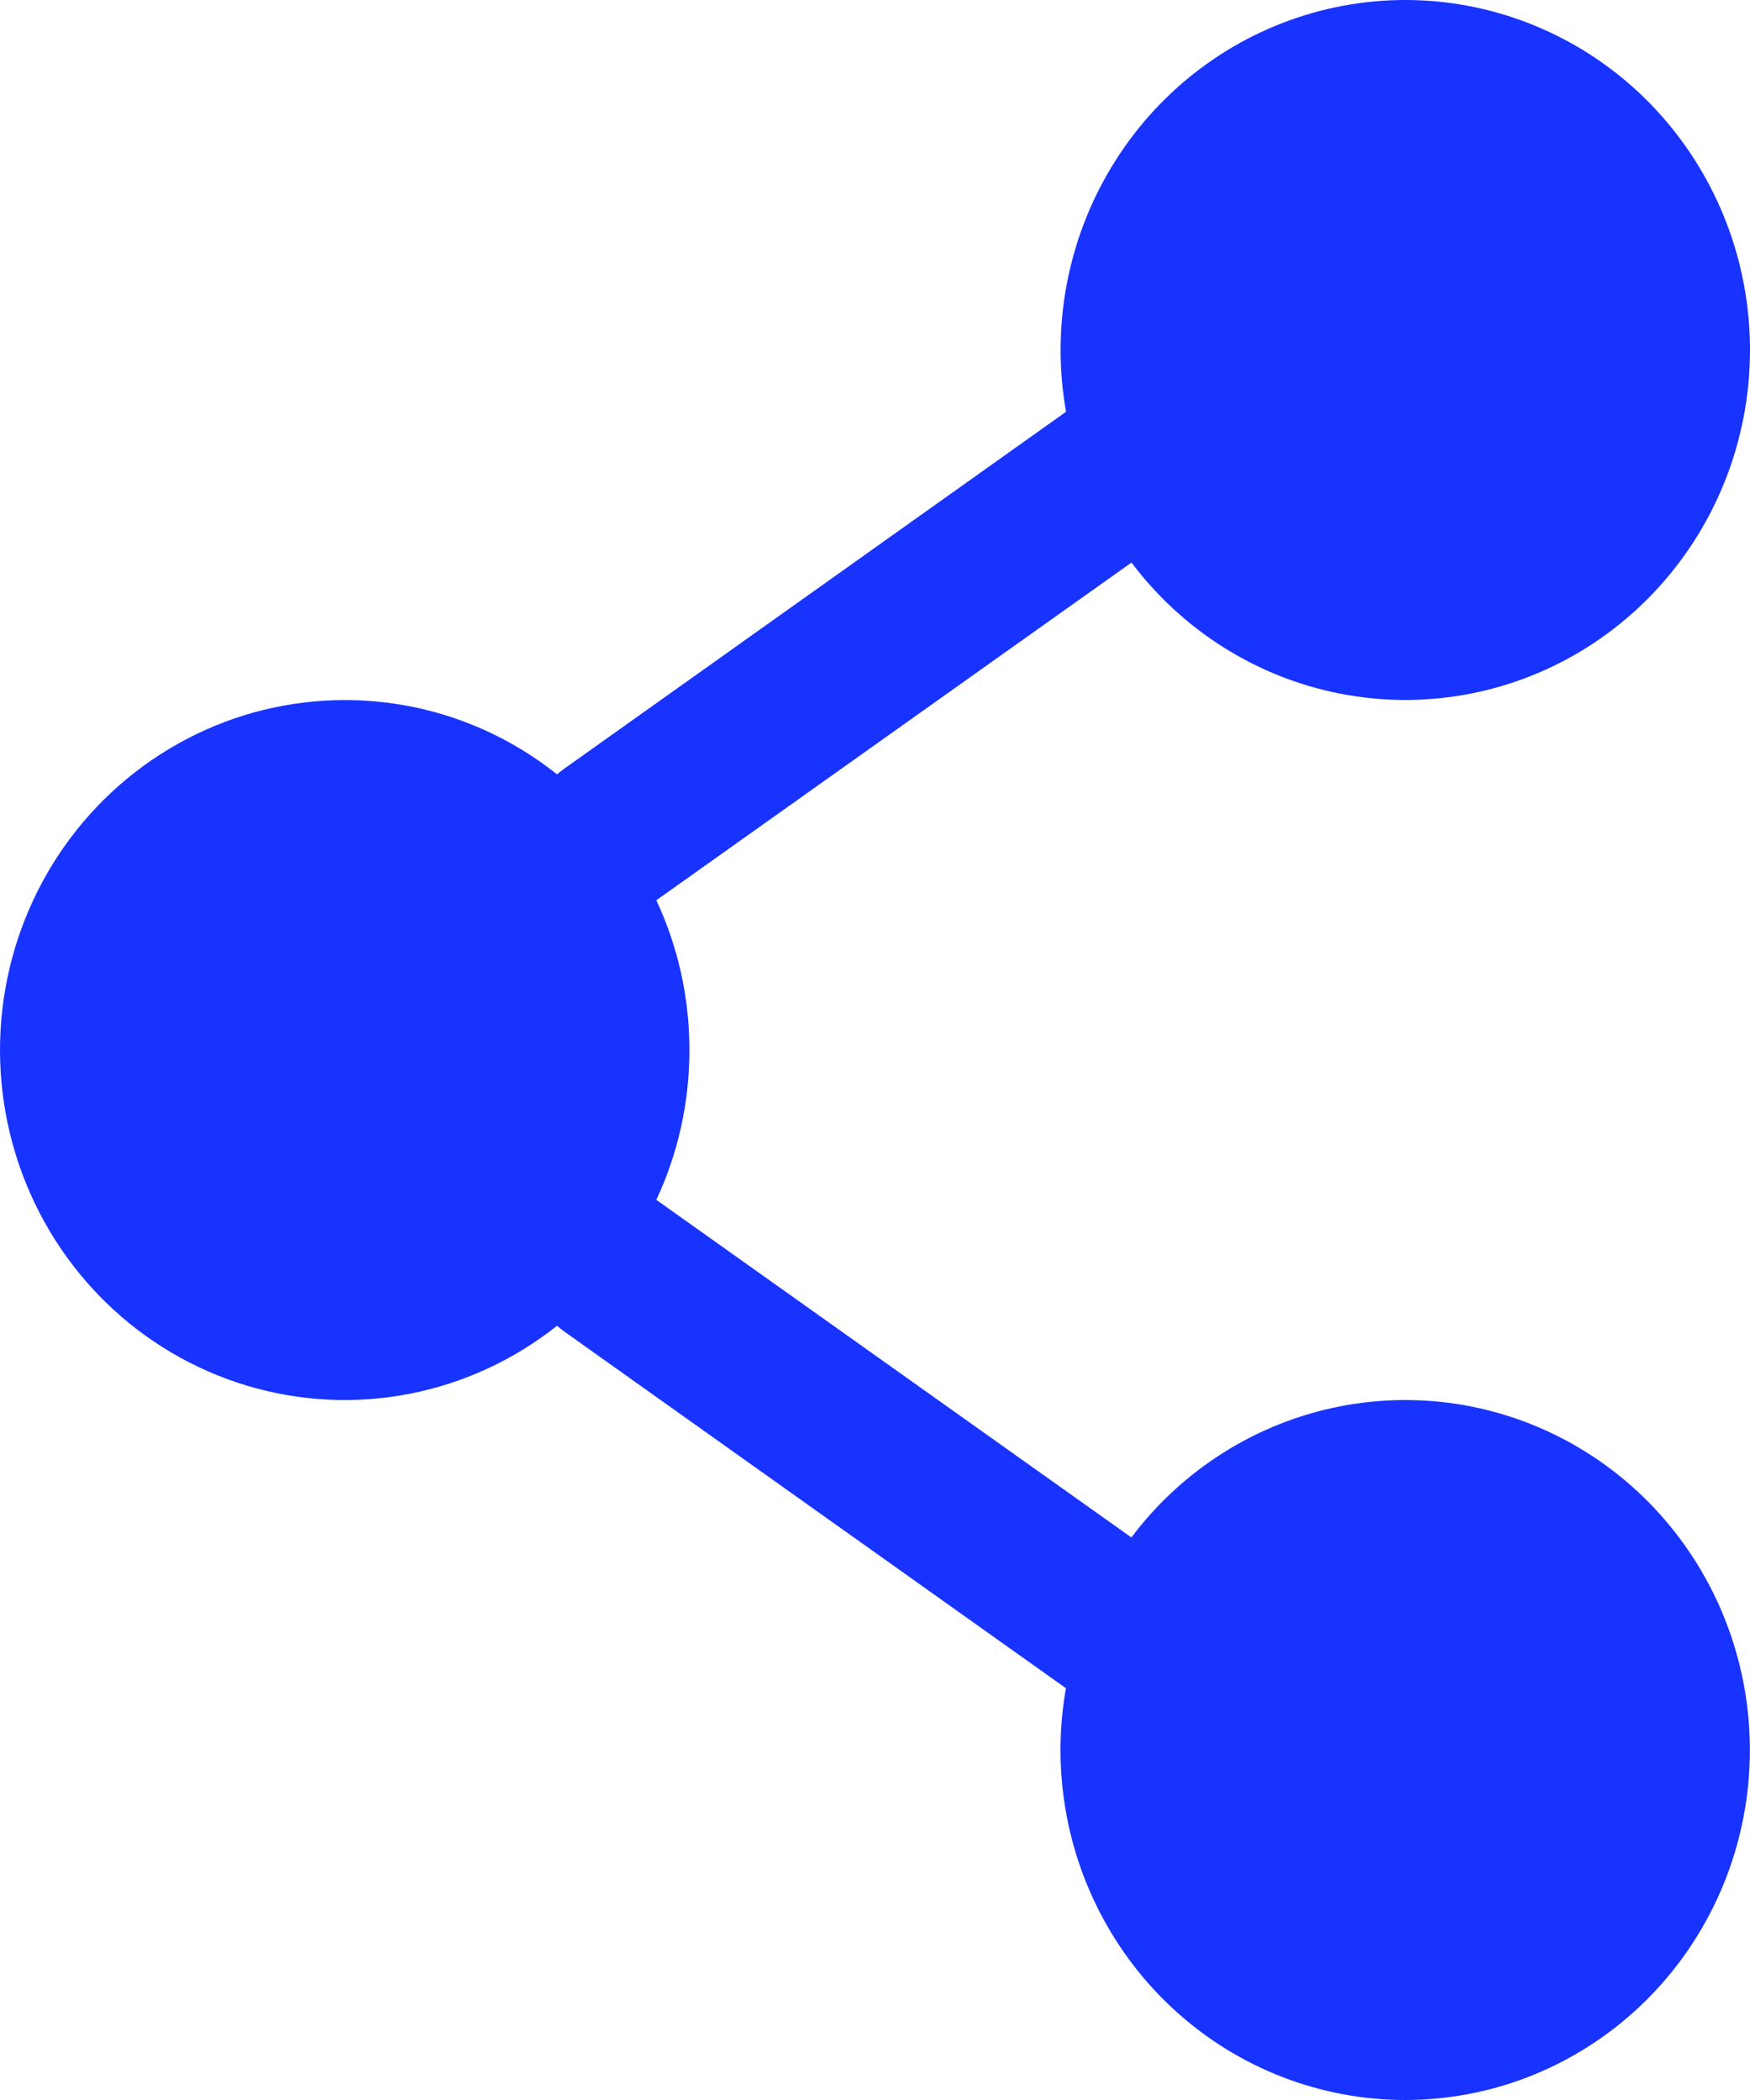 <svg width="50" height="60" viewBox="0 0 50 60" fill="none" xmlns="http://www.w3.org/2000/svg">
<path d="M9.849 20.002C8.28 20.002 6.734 20.382 5.339 21.112C3.944 21.841 2.741 22.898 1.83 24.195C0.919 25.492 0.327 26.992 0.102 28.568C-0.123 30.145 0.026 31.753 0.537 33.259C1.048 34.765 1.907 36.126 3.04 37.227C4.174 38.328 5.55 39.139 7.055 39.59C8.559 40.042 10.148 40.123 11.69 39.825C13.231 39.527 14.68 38.86 15.916 37.878C15.981 37.937 16.05 37.993 16.122 38.044L30.455 48.235C30.029 50.643 30.488 53.126 31.745 55.214C33.001 57.302 34.968 58.85 37.273 59.564C39.578 60.279 42.061 60.11 44.251 59.091C46.442 58.072 48.189 56.272 49.161 54.033C50.132 51.794 50.262 49.271 49.525 46.941C48.788 44.612 47.235 42.638 45.16 41.392C43.086 40.147 40.634 39.718 38.268 40.185C35.903 40.652 33.788 41.983 32.325 43.927L18.752 34.281C19.358 32.986 19.698 31.534 19.698 30.002C19.698 28.469 19.358 27.017 18.752 25.722L32.328 16.073C33.791 18.017 35.906 19.348 38.271 19.815C40.637 20.282 43.089 19.853 45.163 18.608C47.238 17.362 48.791 15.388 49.528 13.059C50.265 10.729 50.136 8.206 49.164 5.967C48.192 3.728 46.445 1.928 44.254 0.909C42.064 -0.11 39.581 -0.279 37.276 0.436C34.971 1.15 33.004 2.698 31.748 4.786C30.491 6.874 30.032 9.357 30.458 11.765L16.122 21.962C16.05 22.012 15.981 22.067 15.916 22.125C14.185 20.746 12.049 19.999 9.849 20.002Z" fill="#1833FE"/>
</svg>
